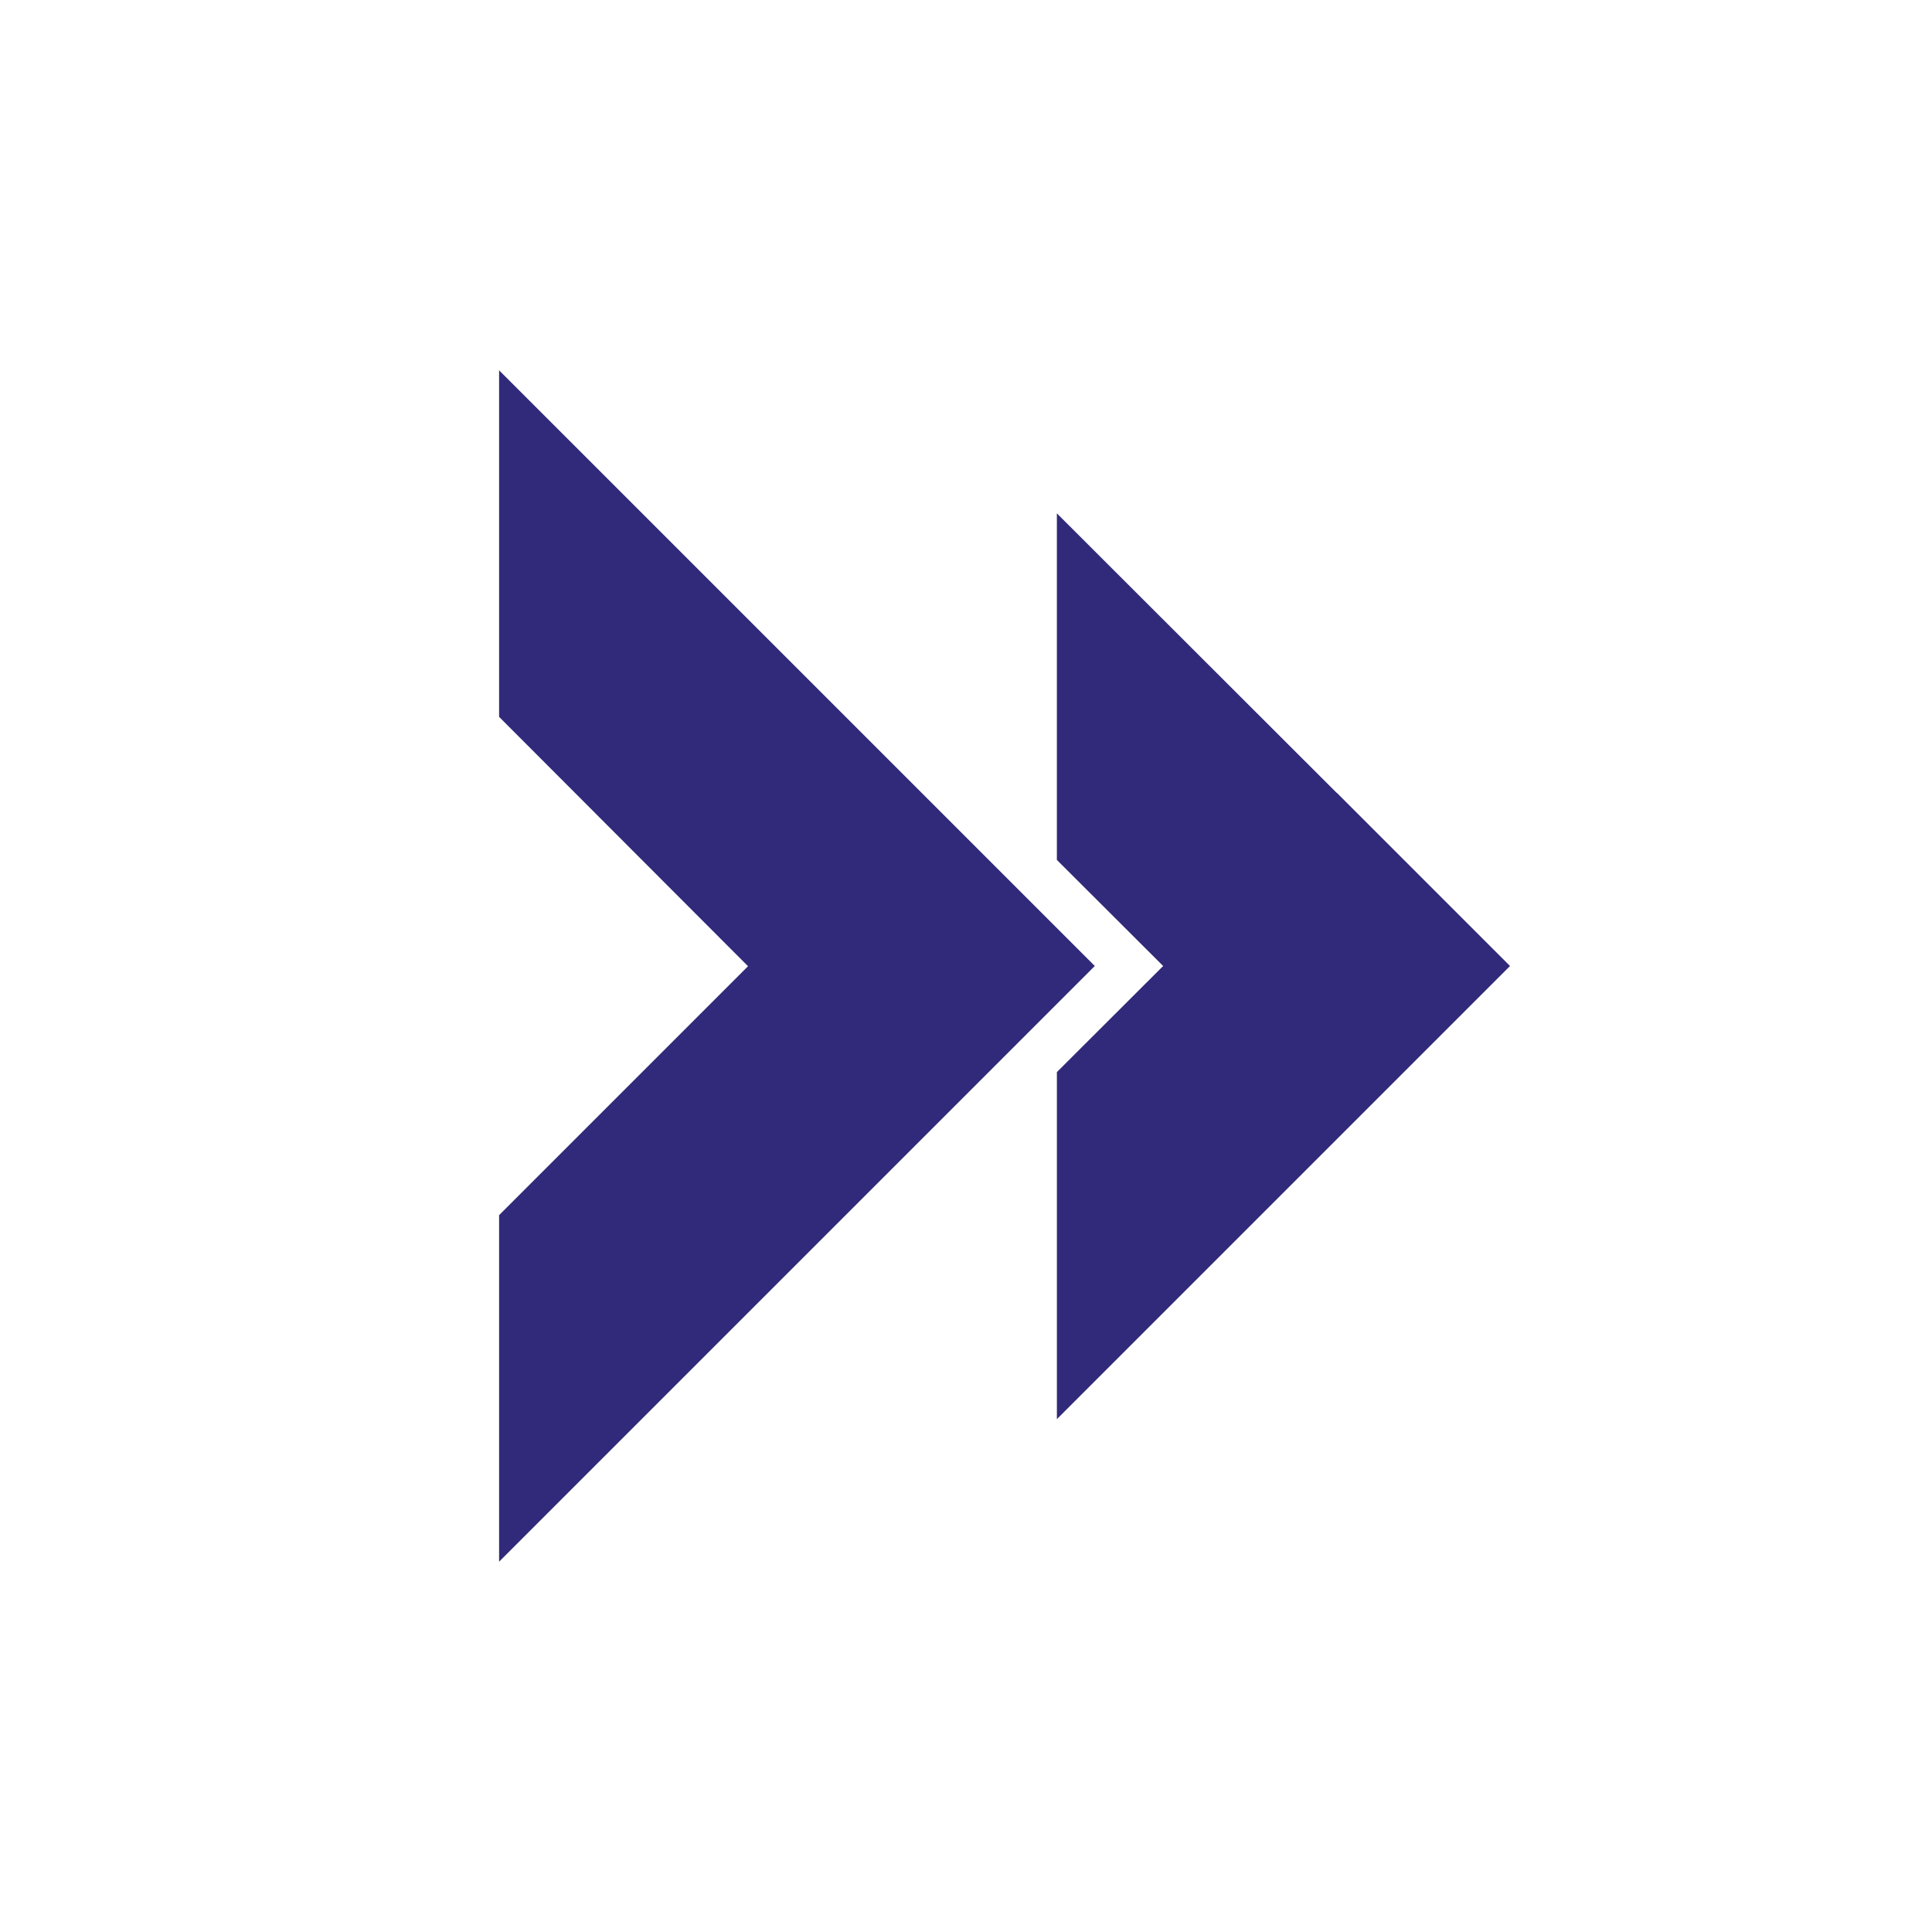 <svg width="120" height="120" viewBox="0 0 120 120" fill="none" xmlns="http://www.w3.org/2000/svg">
<rect width="120" height="120" fill="white"/>
<path fill-rule="evenodd" clip-rule="evenodd" d="M68 60L57.237 70.763L31 97V75.474L46.461 60.013L31 44.526V23L57.237 49.237L57.237 49.237L68 60V60Z" fill="#312A7A"/>
<path fill-rule="evenodd" clip-rule="evenodd" d="M83.021 49.243L65.644 31.885V53.411L72.245 60L65.645 66.589V88.145L93.79 60L83.027 49.237L83.021 49.243Z" fill="#312A7A"/>
</svg>
